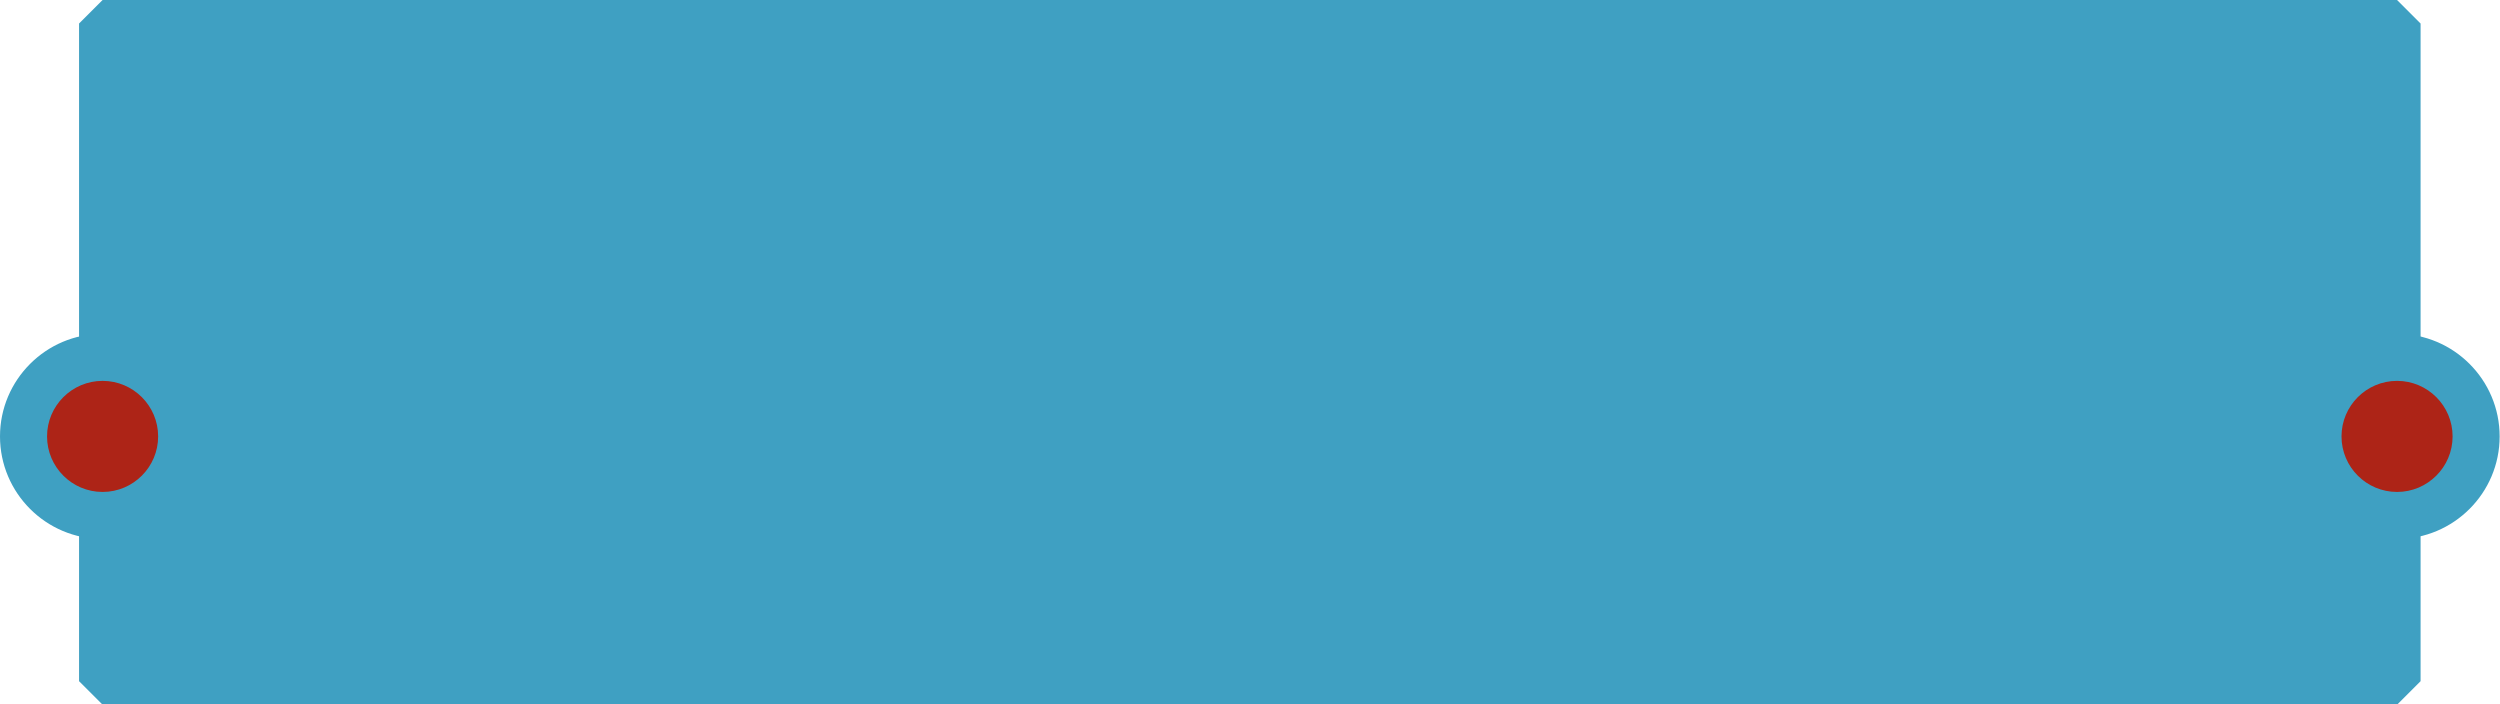 <?xml version="1.0" encoding="UTF-8" standalone="no"?><svg xmlns="http://www.w3.org/2000/svg" xmlns:xlink="http://www.w3.org/1999/xlink" fill="#000000" height="75.7" preserveAspectRatio="xMidYMid meet" version="1" viewBox="0.0 0.0 268.7 75.7" width="268.7" zoomAndPan="magnify"><g><g><g id="change1_1"><path d="M11.026 2.528H257.636V73.213H11.026z" fill="#3fa0c2"/></g><g id="change2_3"><path d="M257.636,75.741H11.026l-2.529-2.527V2.528L11.026,0h246.61l2.528,2.528v70.685 L257.636,75.741z M13.554,70.684h241.554V5.056H13.554V70.684z" fill="#3fa0c2"/></g></g><g><g id="change3_1"><circle cx="11.026" cy="46.906" fill="#ad2417" r="8.498"/></g><g id="change2_1"><path d="M11.026,57.931C4.946,57.931,0,52.986,0,46.906c0-6.08,4.946-11.027,11.026-11.027 c6.081,0,11.026,4.947,11.026,11.027C22.052,52.986,17.106,57.931,11.026,57.931z M11.026,40.936 c-3.291,0-5.969,2.678-5.969,5.97c0,3.291,2.678,5.968,5.969,5.968c3.292,0,5.97-2.678,5.97-5.968 C16.996,43.614,14.318,40.936,11.026,40.936z" fill="#3fa0c2"/></g></g><g><g id="change3_2"><circle cx="257.636" cy="46.906" fill="#ad2417" r="8.498"/></g><g id="change2_2"><path d="M257.636,57.931c-6.08,0-11.027-4.945-11.027-11.025c0-6.08,4.947-11.027,11.027-11.027 c6.08,0,11.025,4.947,11.025,11.027C268.662,52.986,263.716,57.931,257.636,57.931z M257.636,40.936 c-3.292,0-5.97,2.678-5.97,5.97c0,3.291,2.678,5.968,5.97,5.968s5.969-2.678,5.969-5.968 C263.605,43.614,260.928,40.936,257.636,40.936z" fill="#3fa0c2"/></g></g></g></svg>